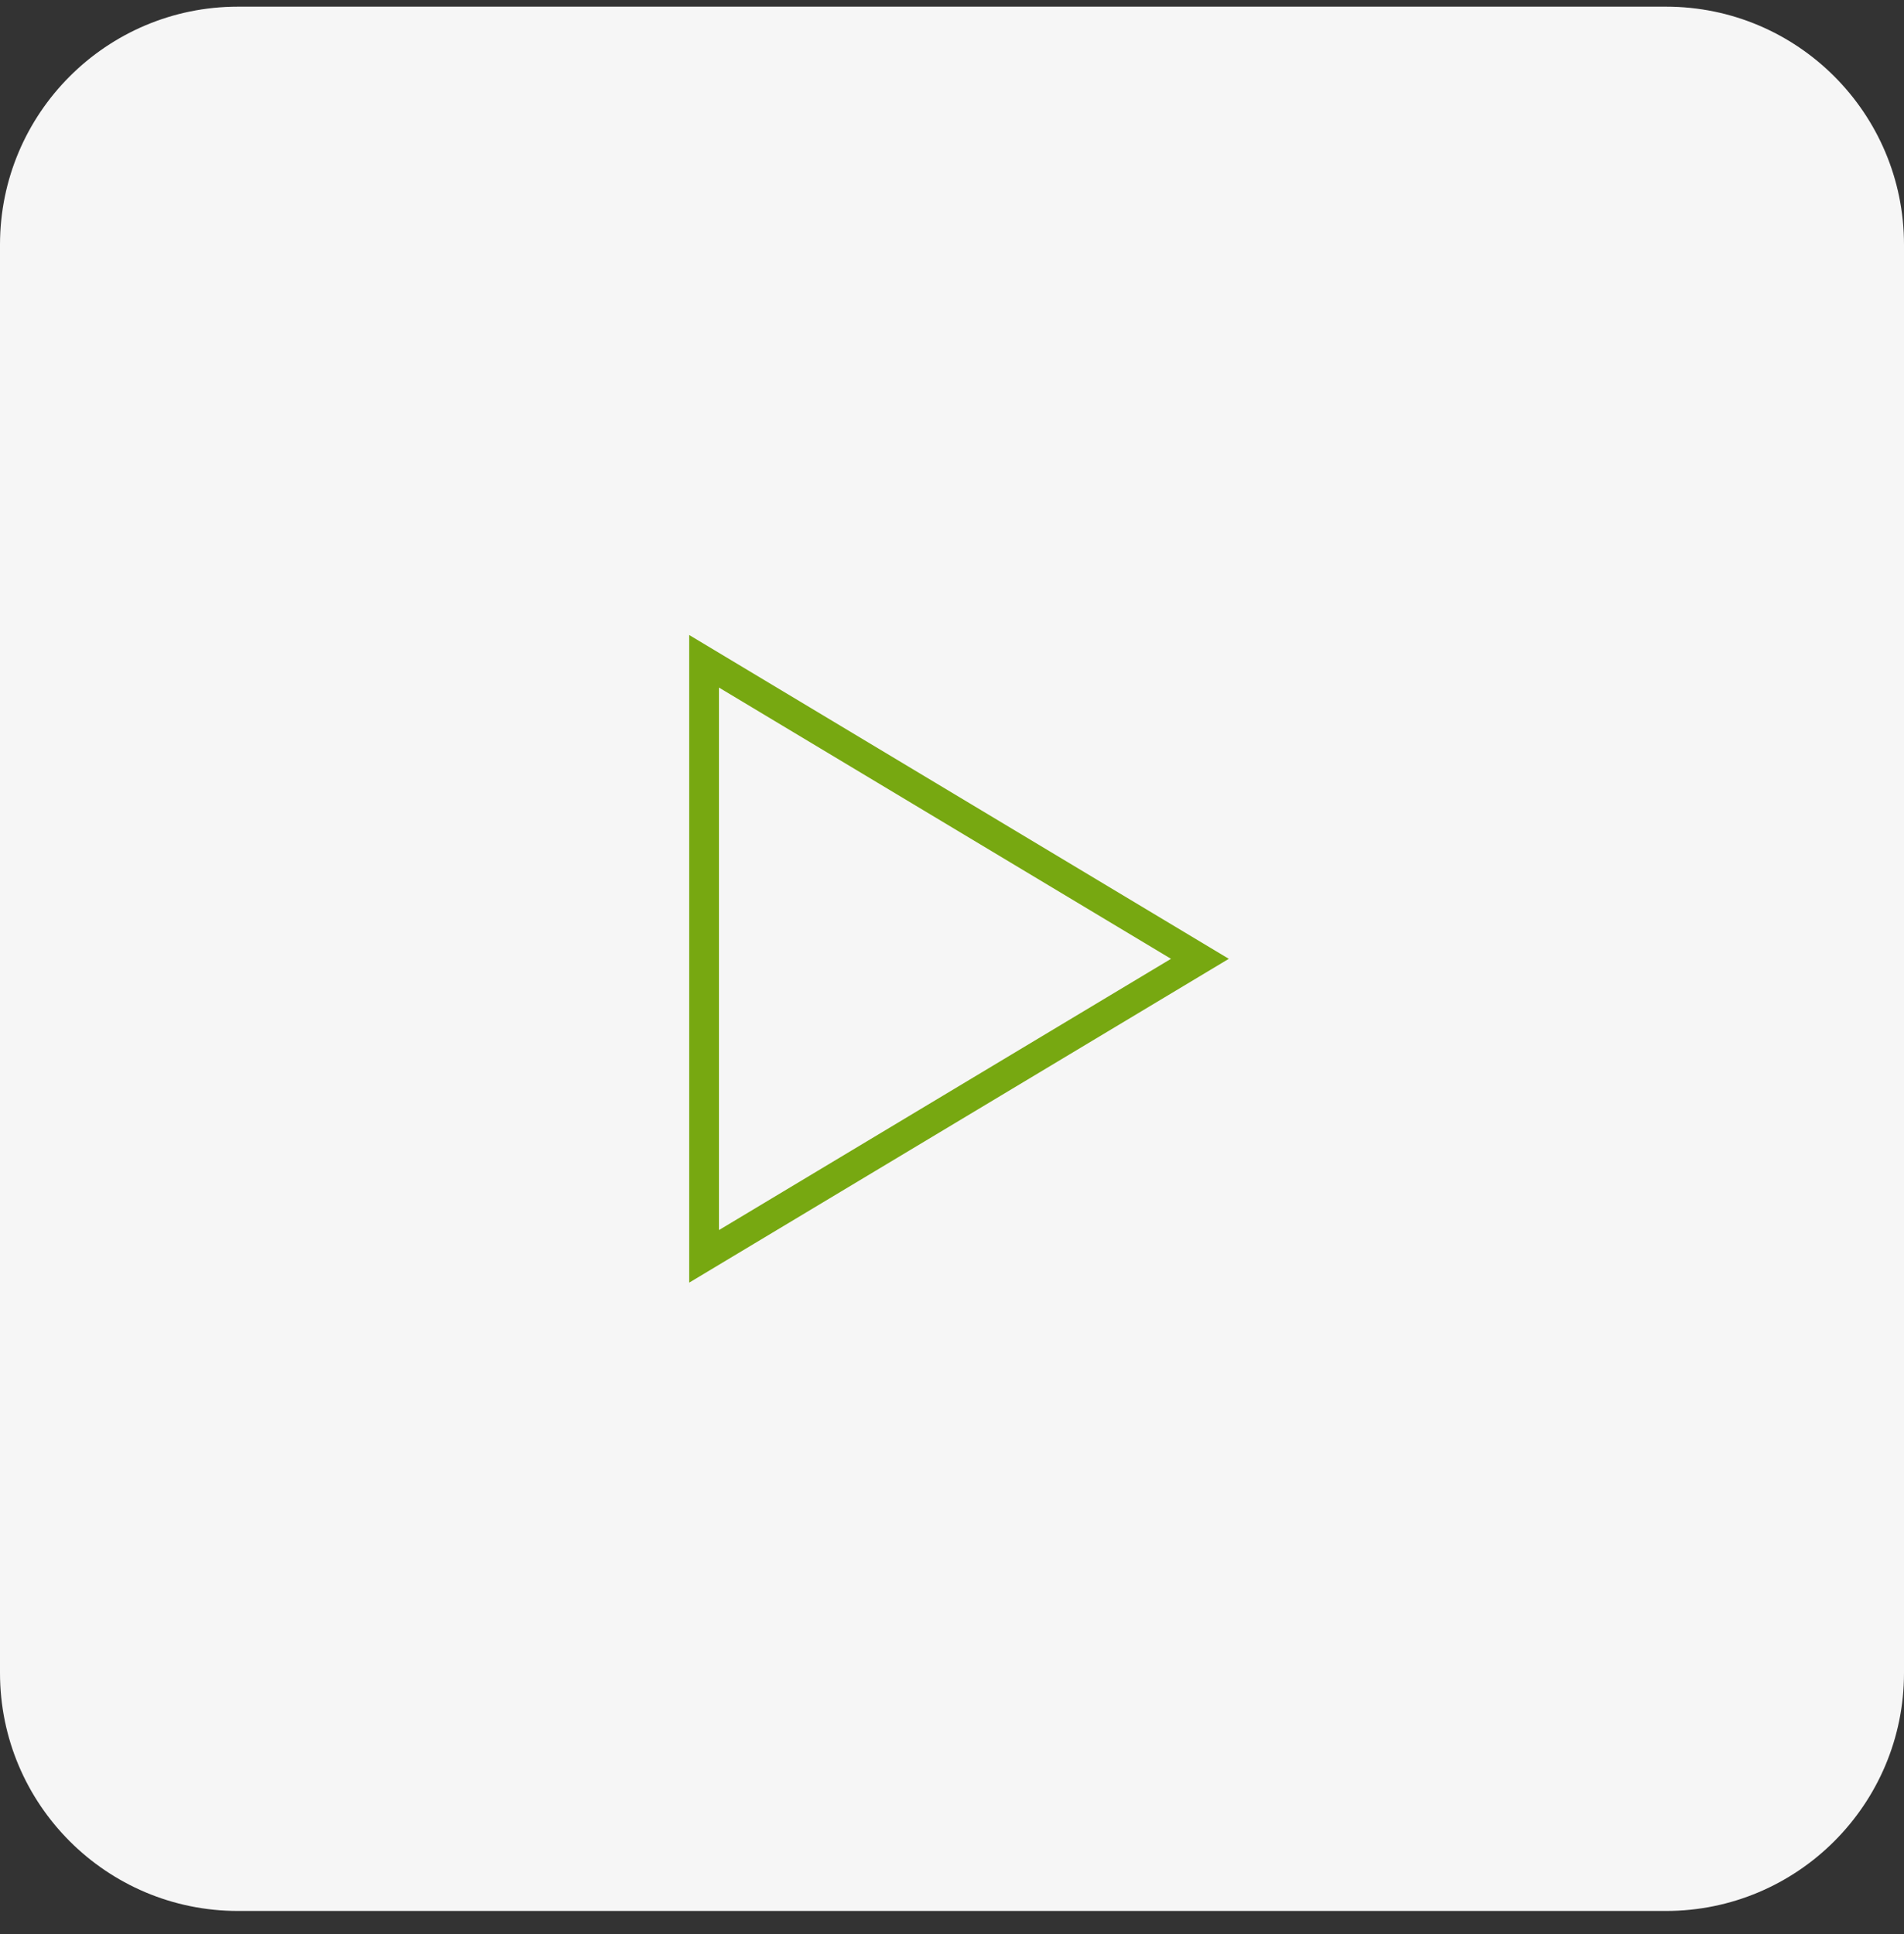 <svg width="64" height="65" viewBox="0 0 64 65" fill="none" xmlns="http://www.w3.org/2000/svg">
<rect x="0" y="0" width="64" height="65" fill="#333333" stroke="none"/>
<path d="M0 8.224C0 3.806 3.582 0.224 8 0.224H56C60.418 0.224 64 3.806 64 8.224V56.224C64 60.642 60.418 64.224 56 64.224H8C3.582 64.224 0 60.642 0 56.224V8.224Z" fill="#F6F6F6"/>
<path d="M23.666 22.224L40.333 32.224L23.666 42.224V22.224Z" stroke="#77A811" strokeWidth="3" strokeLinecap="round" strokeLinejoin="round"/>
</svg>
